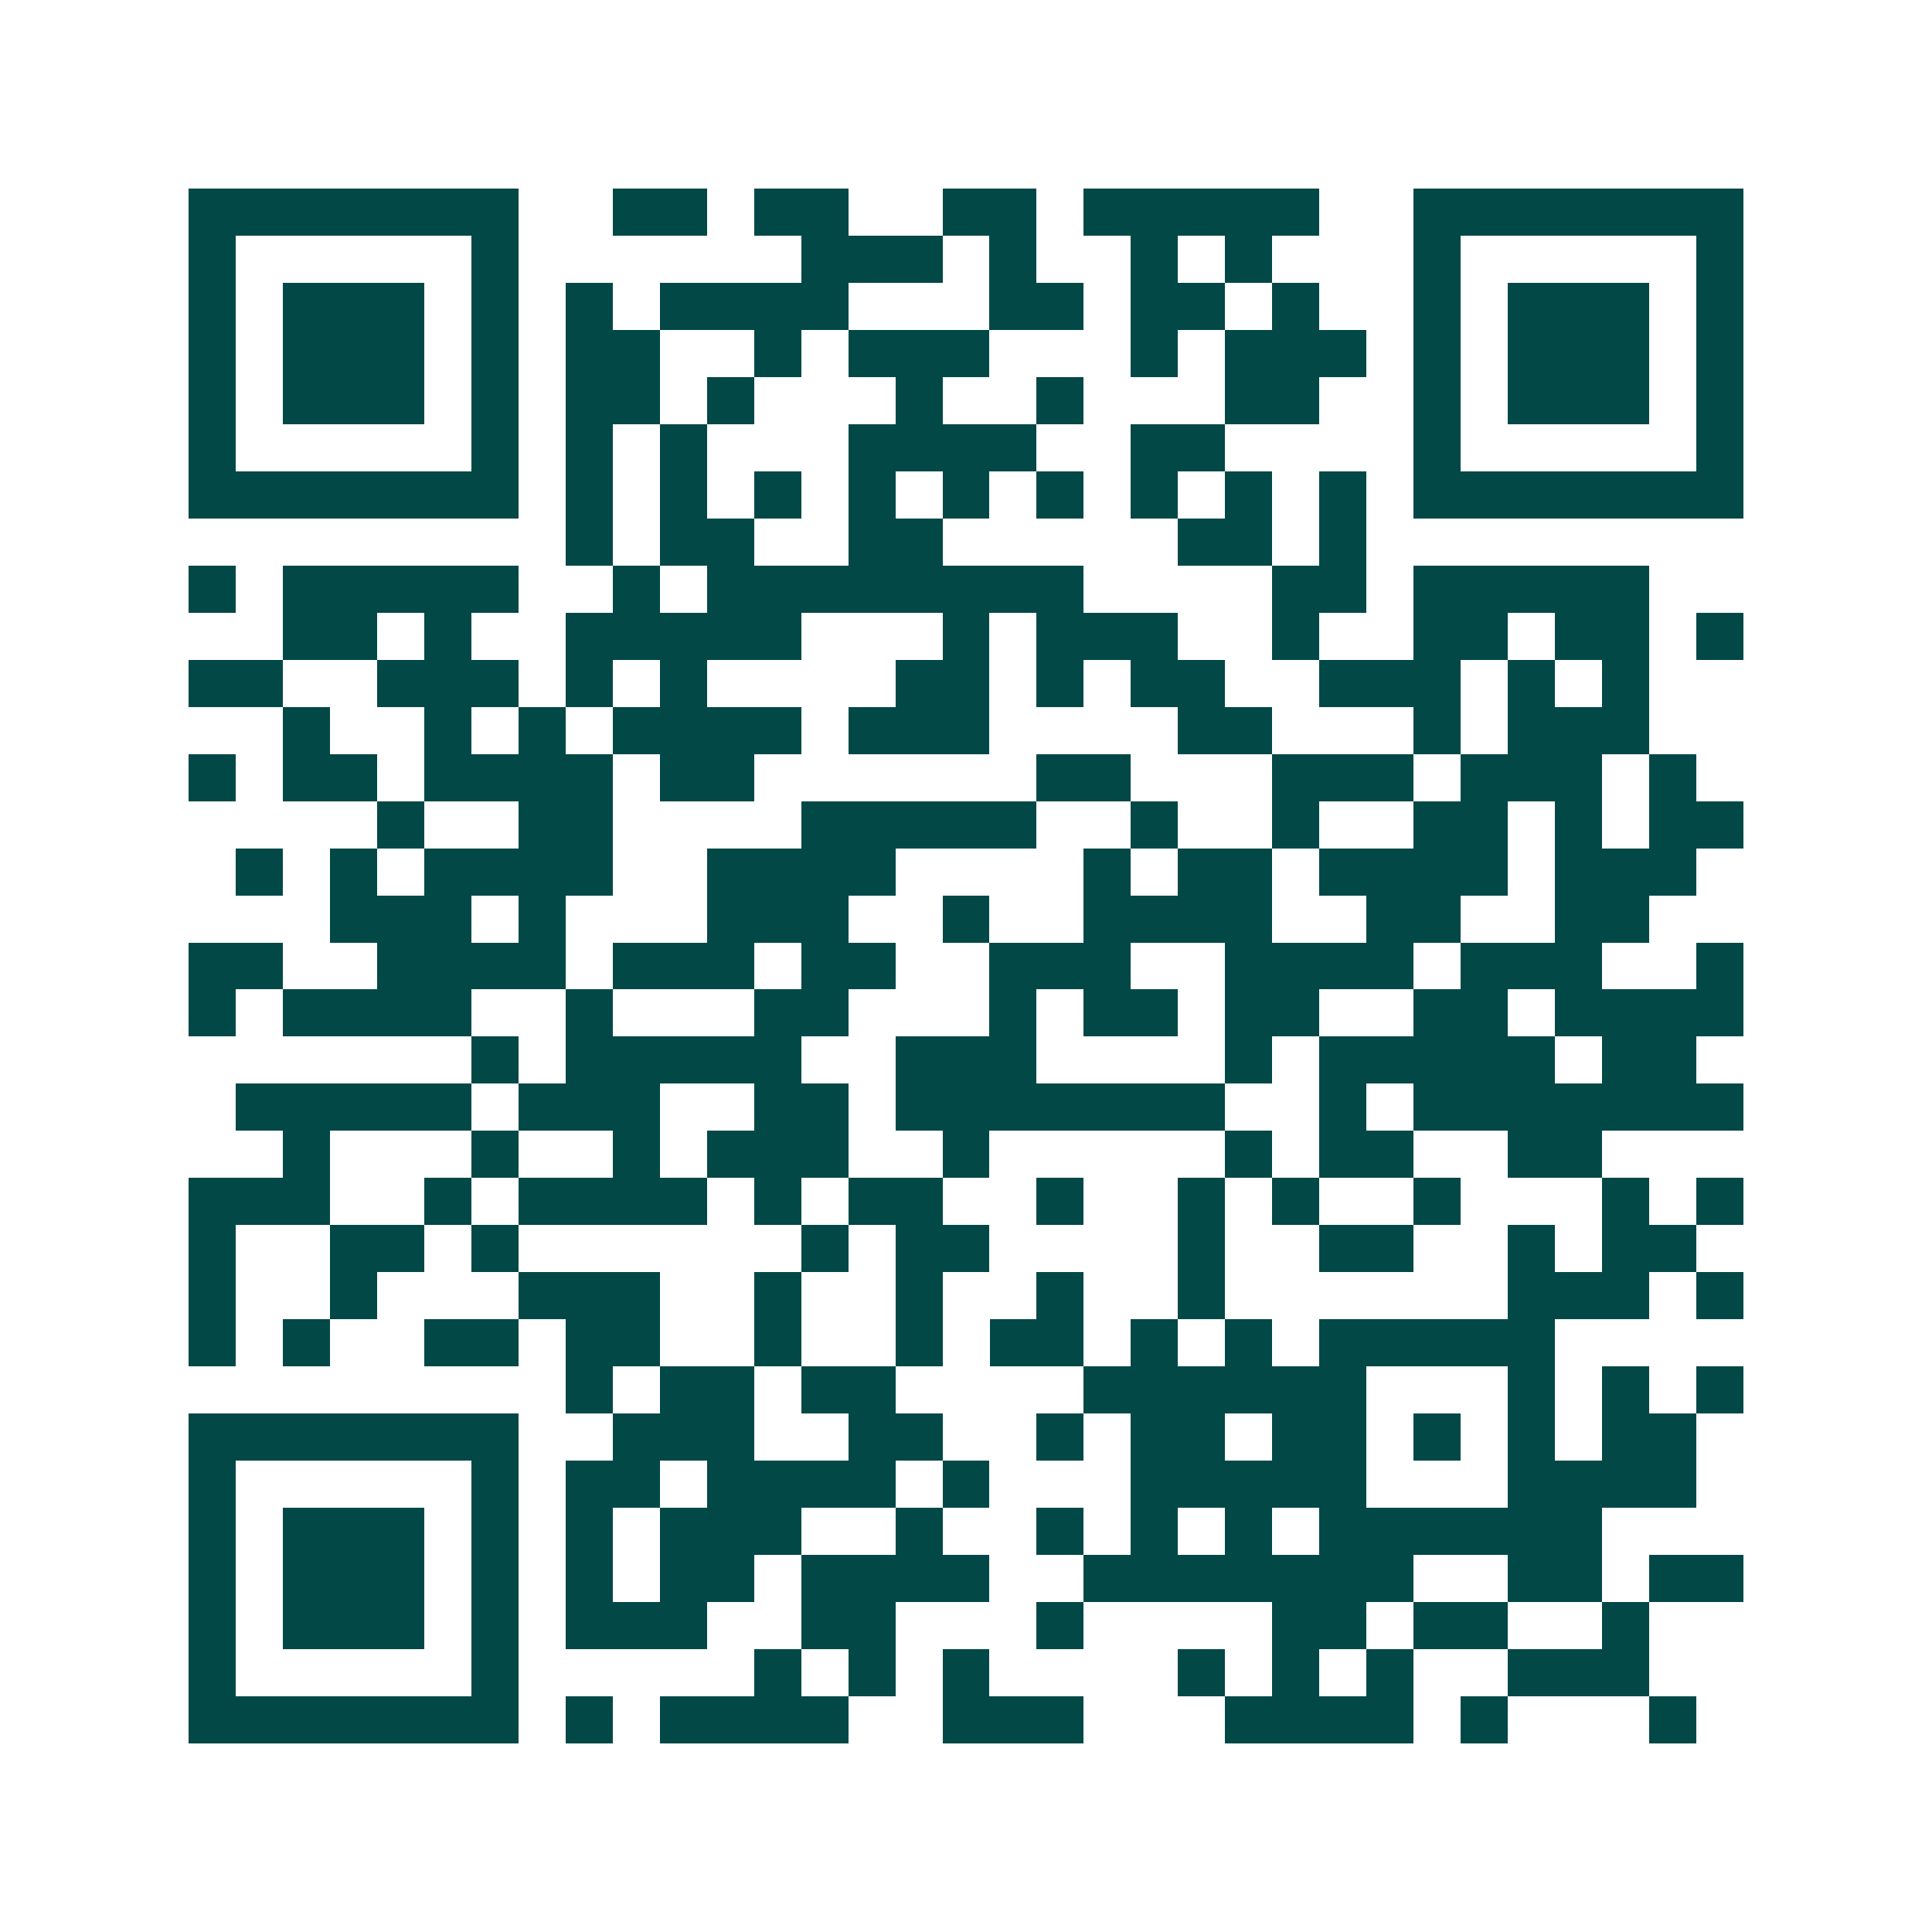 <svg xmlns="http://www.w3.org/2000/svg" width="200" height="200" viewBox="0 0 41 41" shape-rendering="crispEdges"><path fill="#ffffff" d="M0 0h41v41H0z"/><path stroke="#014847" d="M4 4.5h7m2 0h2m1 0h2m2 0h2m1 0h5m2 0h7M4 5.5h1m5 0h1m6 0h3m1 0h1m2 0h1m1 0h1m3 0h1m5 0h1M4 6.5h1m1 0h3m1 0h1m1 0h1m1 0h4m3 0h2m1 0h2m1 0h1m2 0h1m1 0h3m1 0h1M4 7.5h1m1 0h3m1 0h1m1 0h2m2 0h1m1 0h3m3 0h1m1 0h3m1 0h1m1 0h3m1 0h1M4 8.5h1m1 0h3m1 0h1m1 0h2m1 0h1m3 0h1m2 0h1m3 0h2m2 0h1m1 0h3m1 0h1M4 9.5h1m5 0h1m1 0h1m1 0h1m3 0h4m2 0h2m4 0h1m5 0h1M4 10.5h7m1 0h1m1 0h1m1 0h1m1 0h1m1 0h1m1 0h1m1 0h1m1 0h1m1 0h1m1 0h7M12 11.5h1m1 0h2m2 0h2m5 0h2m1 0h1M4 12.5h1m1 0h5m2 0h1m1 0h8m4 0h2m1 0h5M6 13.5h2m1 0h1m2 0h5m3 0h1m1 0h3m2 0h1m2 0h2m1 0h2m1 0h1M4 14.5h2m2 0h3m1 0h1m1 0h1m4 0h2m1 0h1m1 0h2m2 0h3m1 0h1m1 0h1M6 15.5h1m2 0h1m1 0h1m1 0h4m1 0h3m4 0h2m3 0h1m1 0h3M4 16.5h1m1 0h2m1 0h4m1 0h2m6 0h2m3 0h3m1 0h3m1 0h1M8 17.5h1m2 0h2m4 0h5m2 0h1m2 0h1m2 0h2m1 0h1m1 0h2M5 18.5h1m1 0h1m1 0h4m2 0h4m4 0h1m1 0h2m1 0h4m1 0h3M7 19.5h3m1 0h1m3 0h3m2 0h1m2 0h4m2 0h2m2 0h2M4 20.5h2m2 0h4m1 0h3m1 0h2m2 0h3m2 0h4m1 0h3m2 0h1M4 21.5h1m1 0h4m2 0h1m3 0h2m3 0h1m1 0h2m1 0h2m2 0h2m1 0h4M10 22.5h1m1 0h5m2 0h3m4 0h1m1 0h5m1 0h2M5 23.5h5m1 0h3m2 0h2m1 0h7m2 0h1m1 0h7M6 24.5h1m3 0h1m2 0h1m1 0h3m2 0h1m5 0h1m1 0h2m2 0h2M4 25.5h3m2 0h1m1 0h4m1 0h1m1 0h2m2 0h1m2 0h1m1 0h1m2 0h1m3 0h1m1 0h1M4 26.5h1m2 0h2m1 0h1m6 0h1m1 0h2m4 0h1m2 0h2m2 0h1m1 0h2M4 27.5h1m2 0h1m3 0h3m2 0h1m2 0h1m2 0h1m2 0h1m6 0h3m1 0h1M4 28.5h1m1 0h1m2 0h2m1 0h2m2 0h1m2 0h1m1 0h2m1 0h1m1 0h1m1 0h5M12 29.5h1m1 0h2m1 0h2m4 0h6m3 0h1m1 0h1m1 0h1M4 30.5h7m2 0h3m2 0h2m2 0h1m1 0h2m1 0h2m1 0h1m1 0h1m1 0h2M4 31.5h1m5 0h1m1 0h2m1 0h4m1 0h1m3 0h5m3 0h4M4 32.5h1m1 0h3m1 0h1m1 0h1m1 0h3m2 0h1m2 0h1m1 0h1m1 0h1m1 0h6M4 33.5h1m1 0h3m1 0h1m1 0h1m1 0h2m1 0h4m2 0h7m2 0h2m1 0h2M4 34.5h1m1 0h3m1 0h1m1 0h3m2 0h2m3 0h1m4 0h2m1 0h2m2 0h1M4 35.5h1m5 0h1m5 0h1m1 0h1m1 0h1m4 0h1m1 0h1m1 0h1m2 0h3M4 36.5h7m1 0h1m1 0h4m2 0h3m3 0h4m1 0h1m3 0h1"/></svg>
